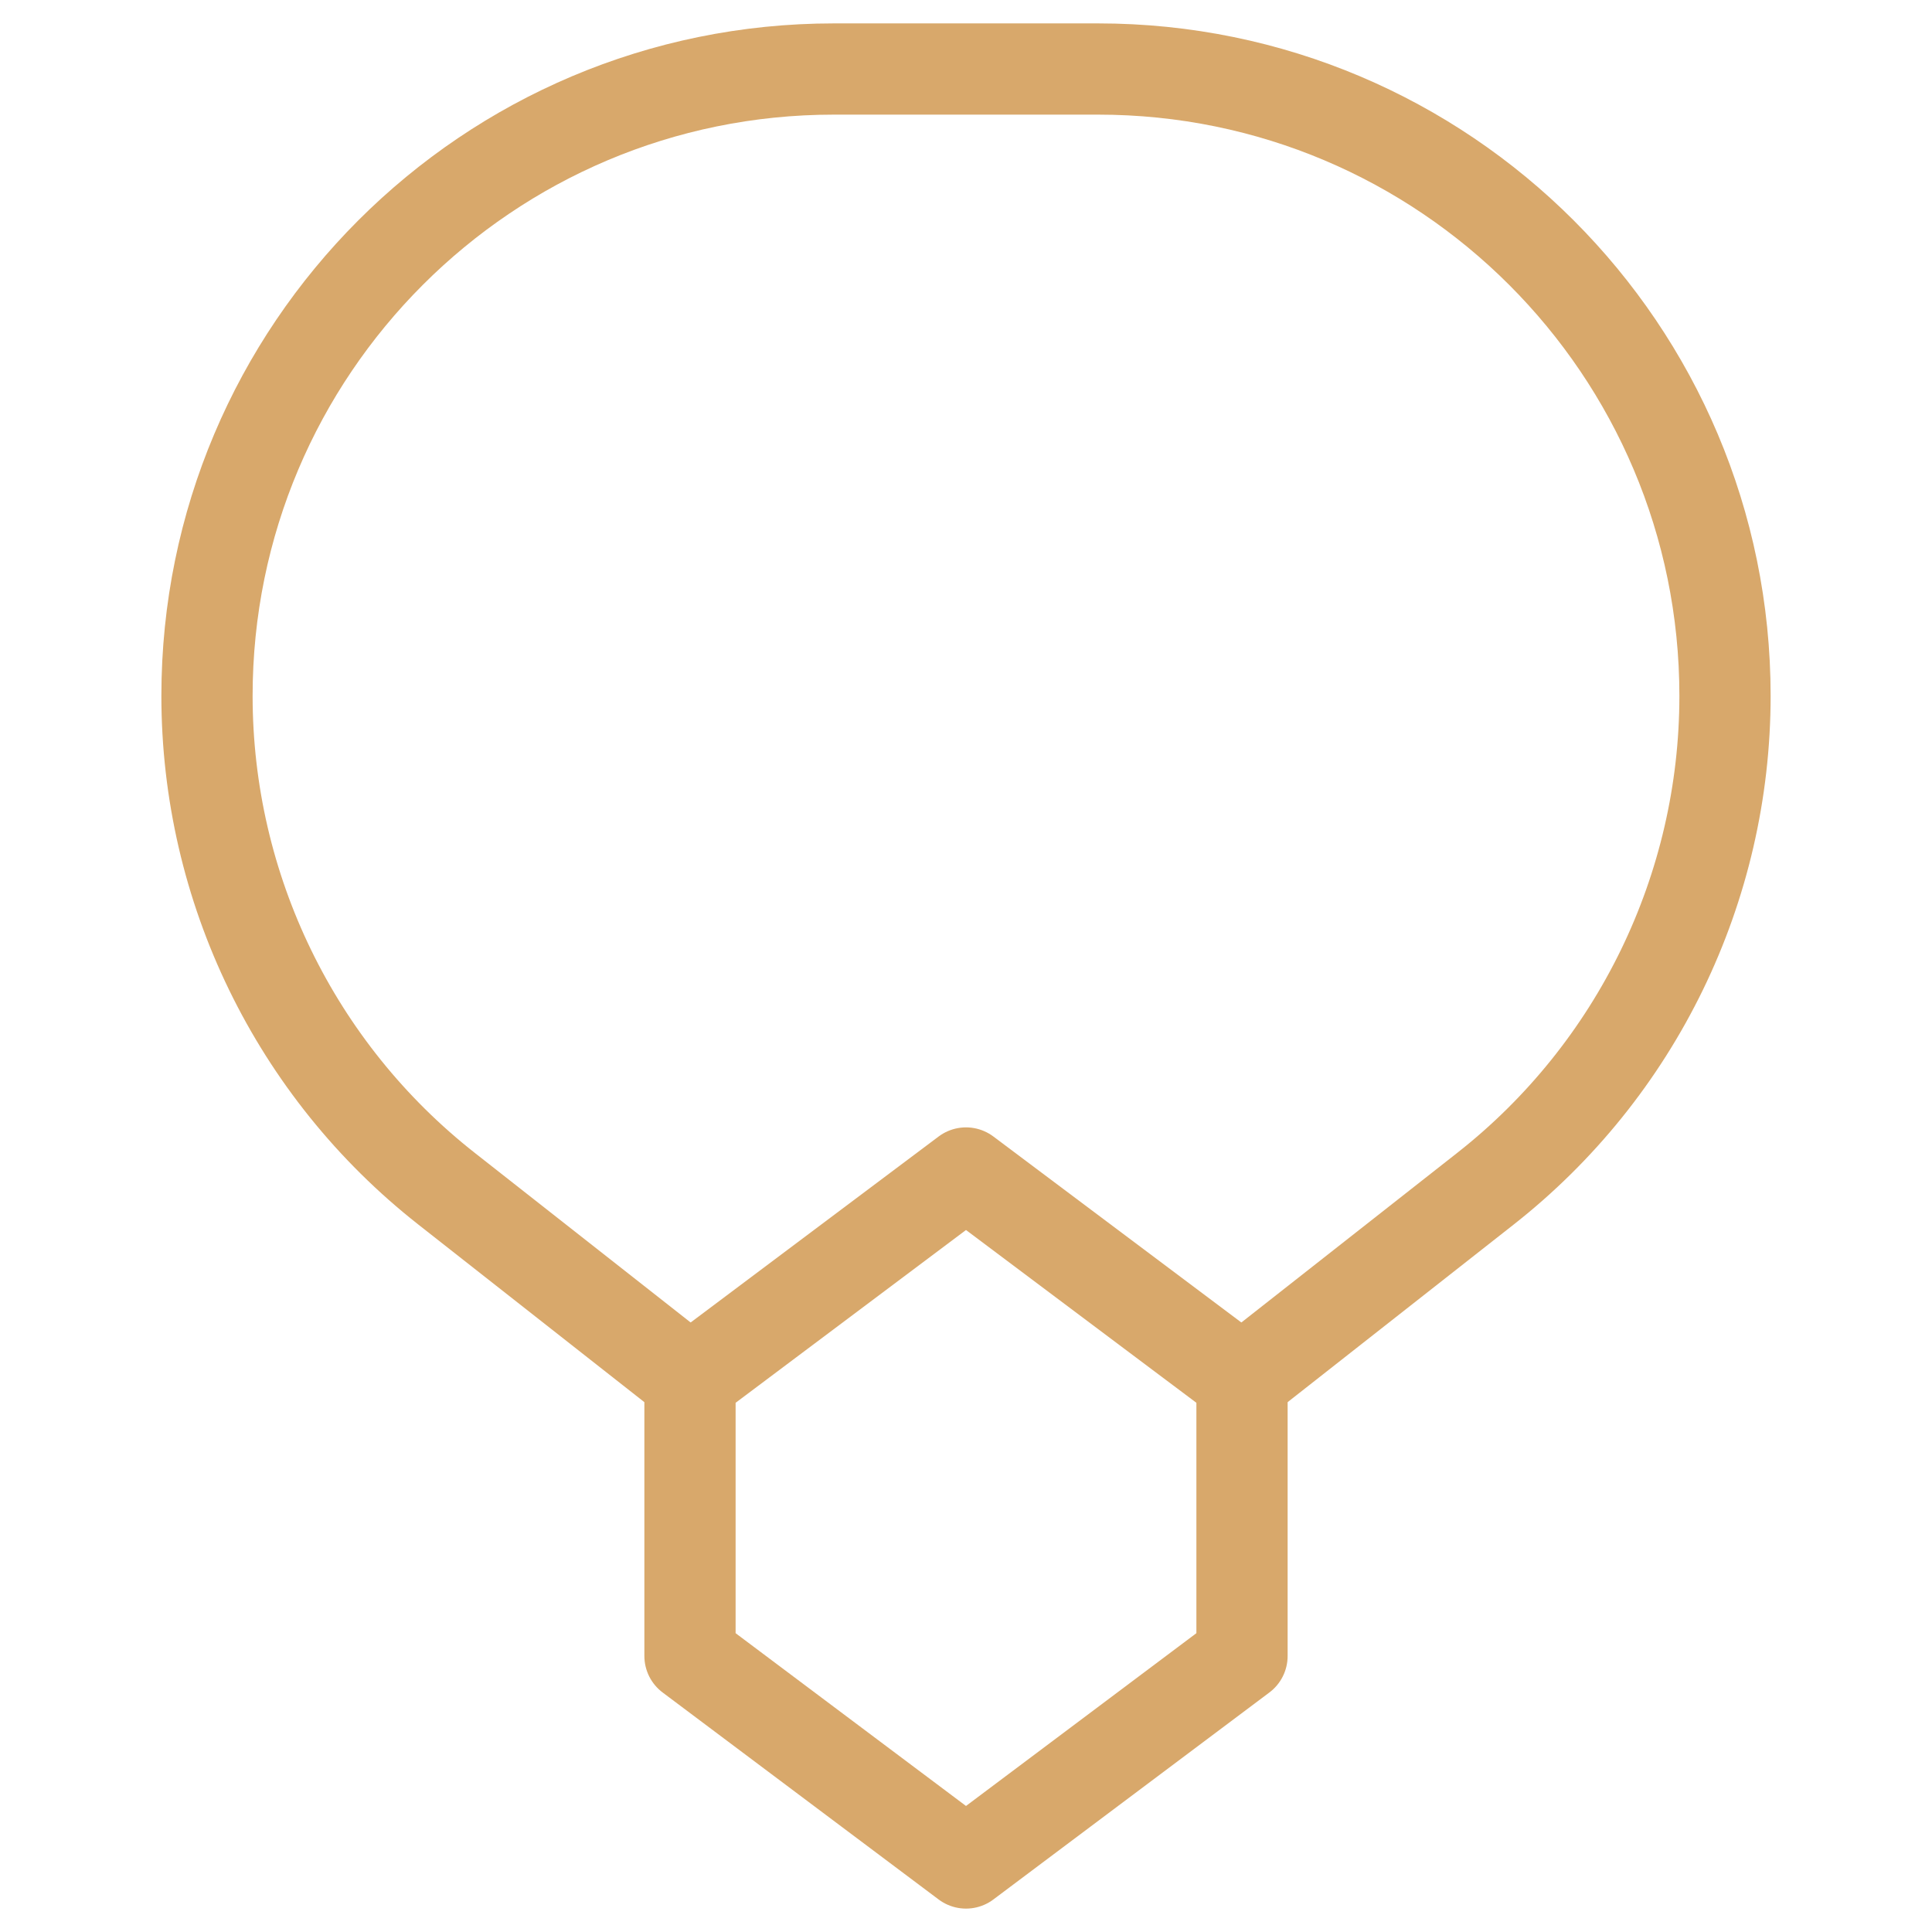 <svg width="36" height="36" viewBox="0 0 36 36" fill="none" xmlns="http://www.w3.org/2000/svg">
<path d="M12.857 25.714L8.321 22.15C5.503 19.936 3.857 16.55 3.857 12.966C3.857 6.515 9.086 1.286 15.537 1.286H20.462C26.913 1.286 32.143 6.515 32.143 12.966C32.143 16.55 30.497 19.936 27.679 22.15L23.143 25.714" stroke="#D8A86B" stroke-width="1.7" stroke-linecap="round" stroke-linejoin="round"/>
<path d="M23.143 25.714L18 21.857L12.857 25.714V30.857L18 34.714L23.143 30.857V25.714Z" stroke="#D8A86B" stroke-width="1.7" stroke-linecap="round" stroke-linejoin="round"/>
</svg>
